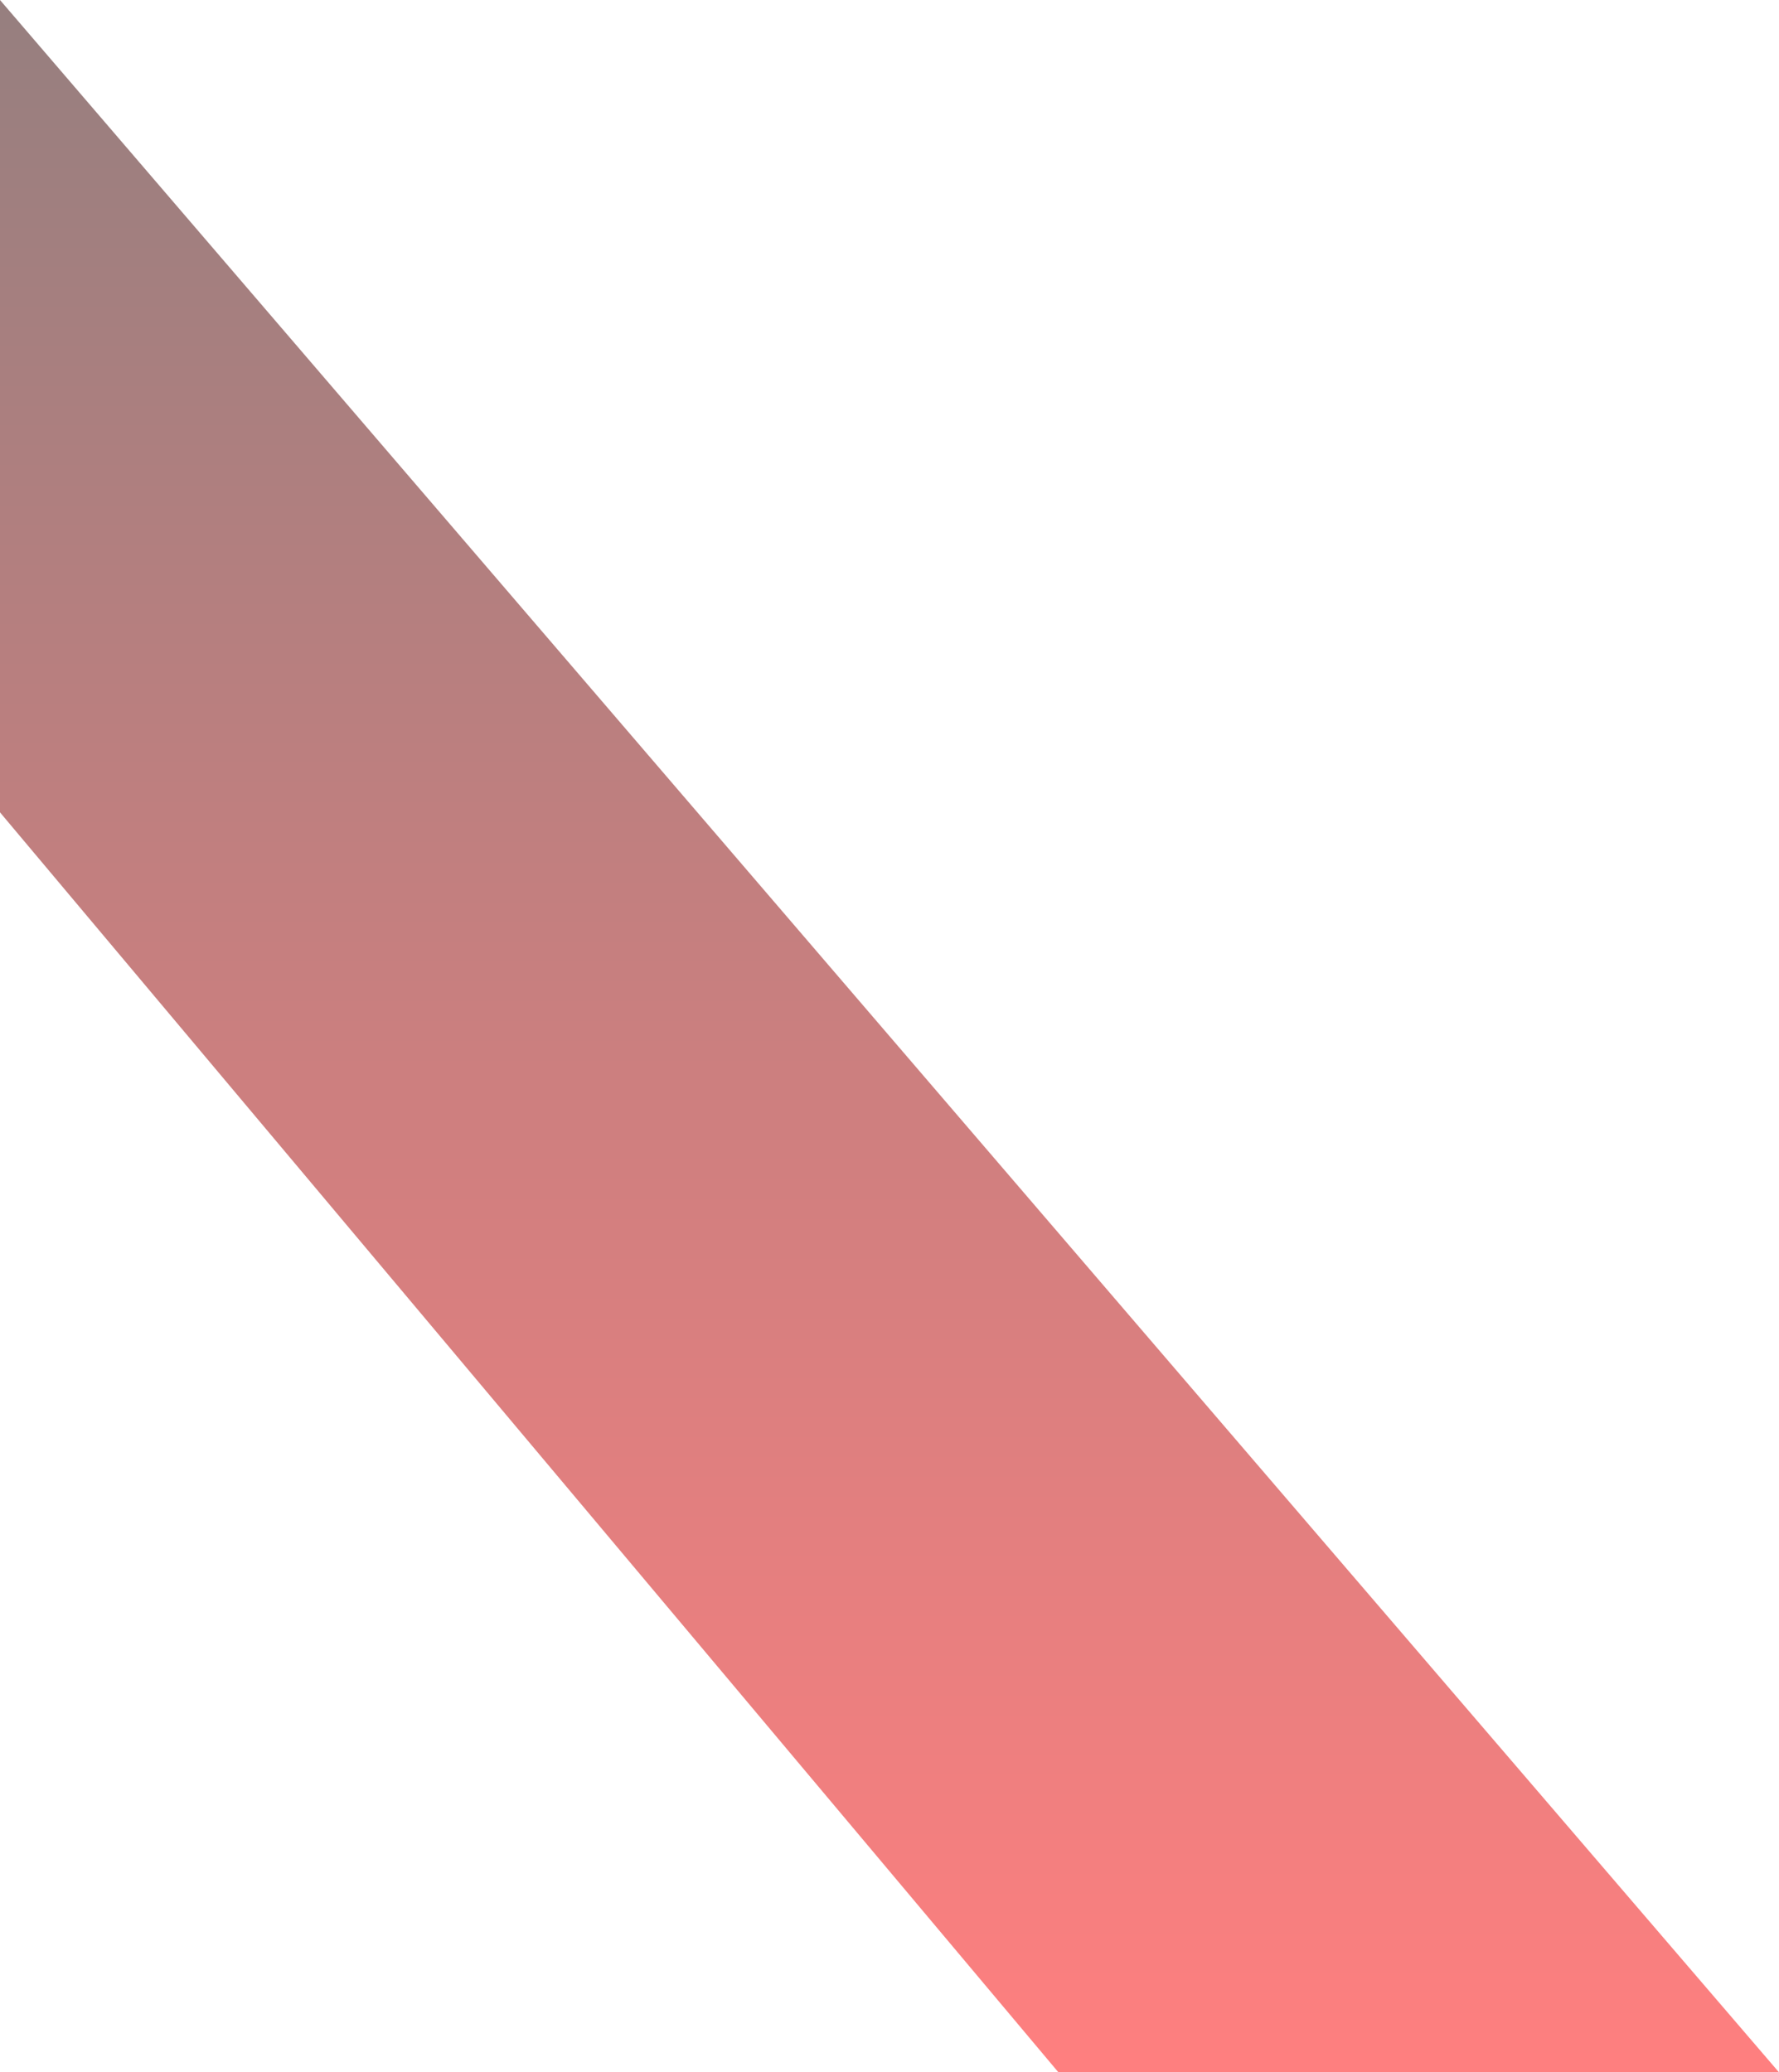 <svg width="1685" height="1963" viewBox="0 0 1685 1963" fill="none" xmlns="http://www.w3.org/2000/svg">
<path opacity="0.5" d="M1685 1963L0 0V769.5L1002.5 1963H1685Z" fill="url(#paint0_linear_344_1840)"/>
<defs>
<linearGradient id="paint0_linear_344_1840" x1="1001.06" y1="-432.768" x2="1001.06" y2="1963" gradientUnits="userSpaceOnUse">
<stop/>
<stop offset="1" stop-color="#FF0000"/>
</linearGradient>
</defs>
</svg>
